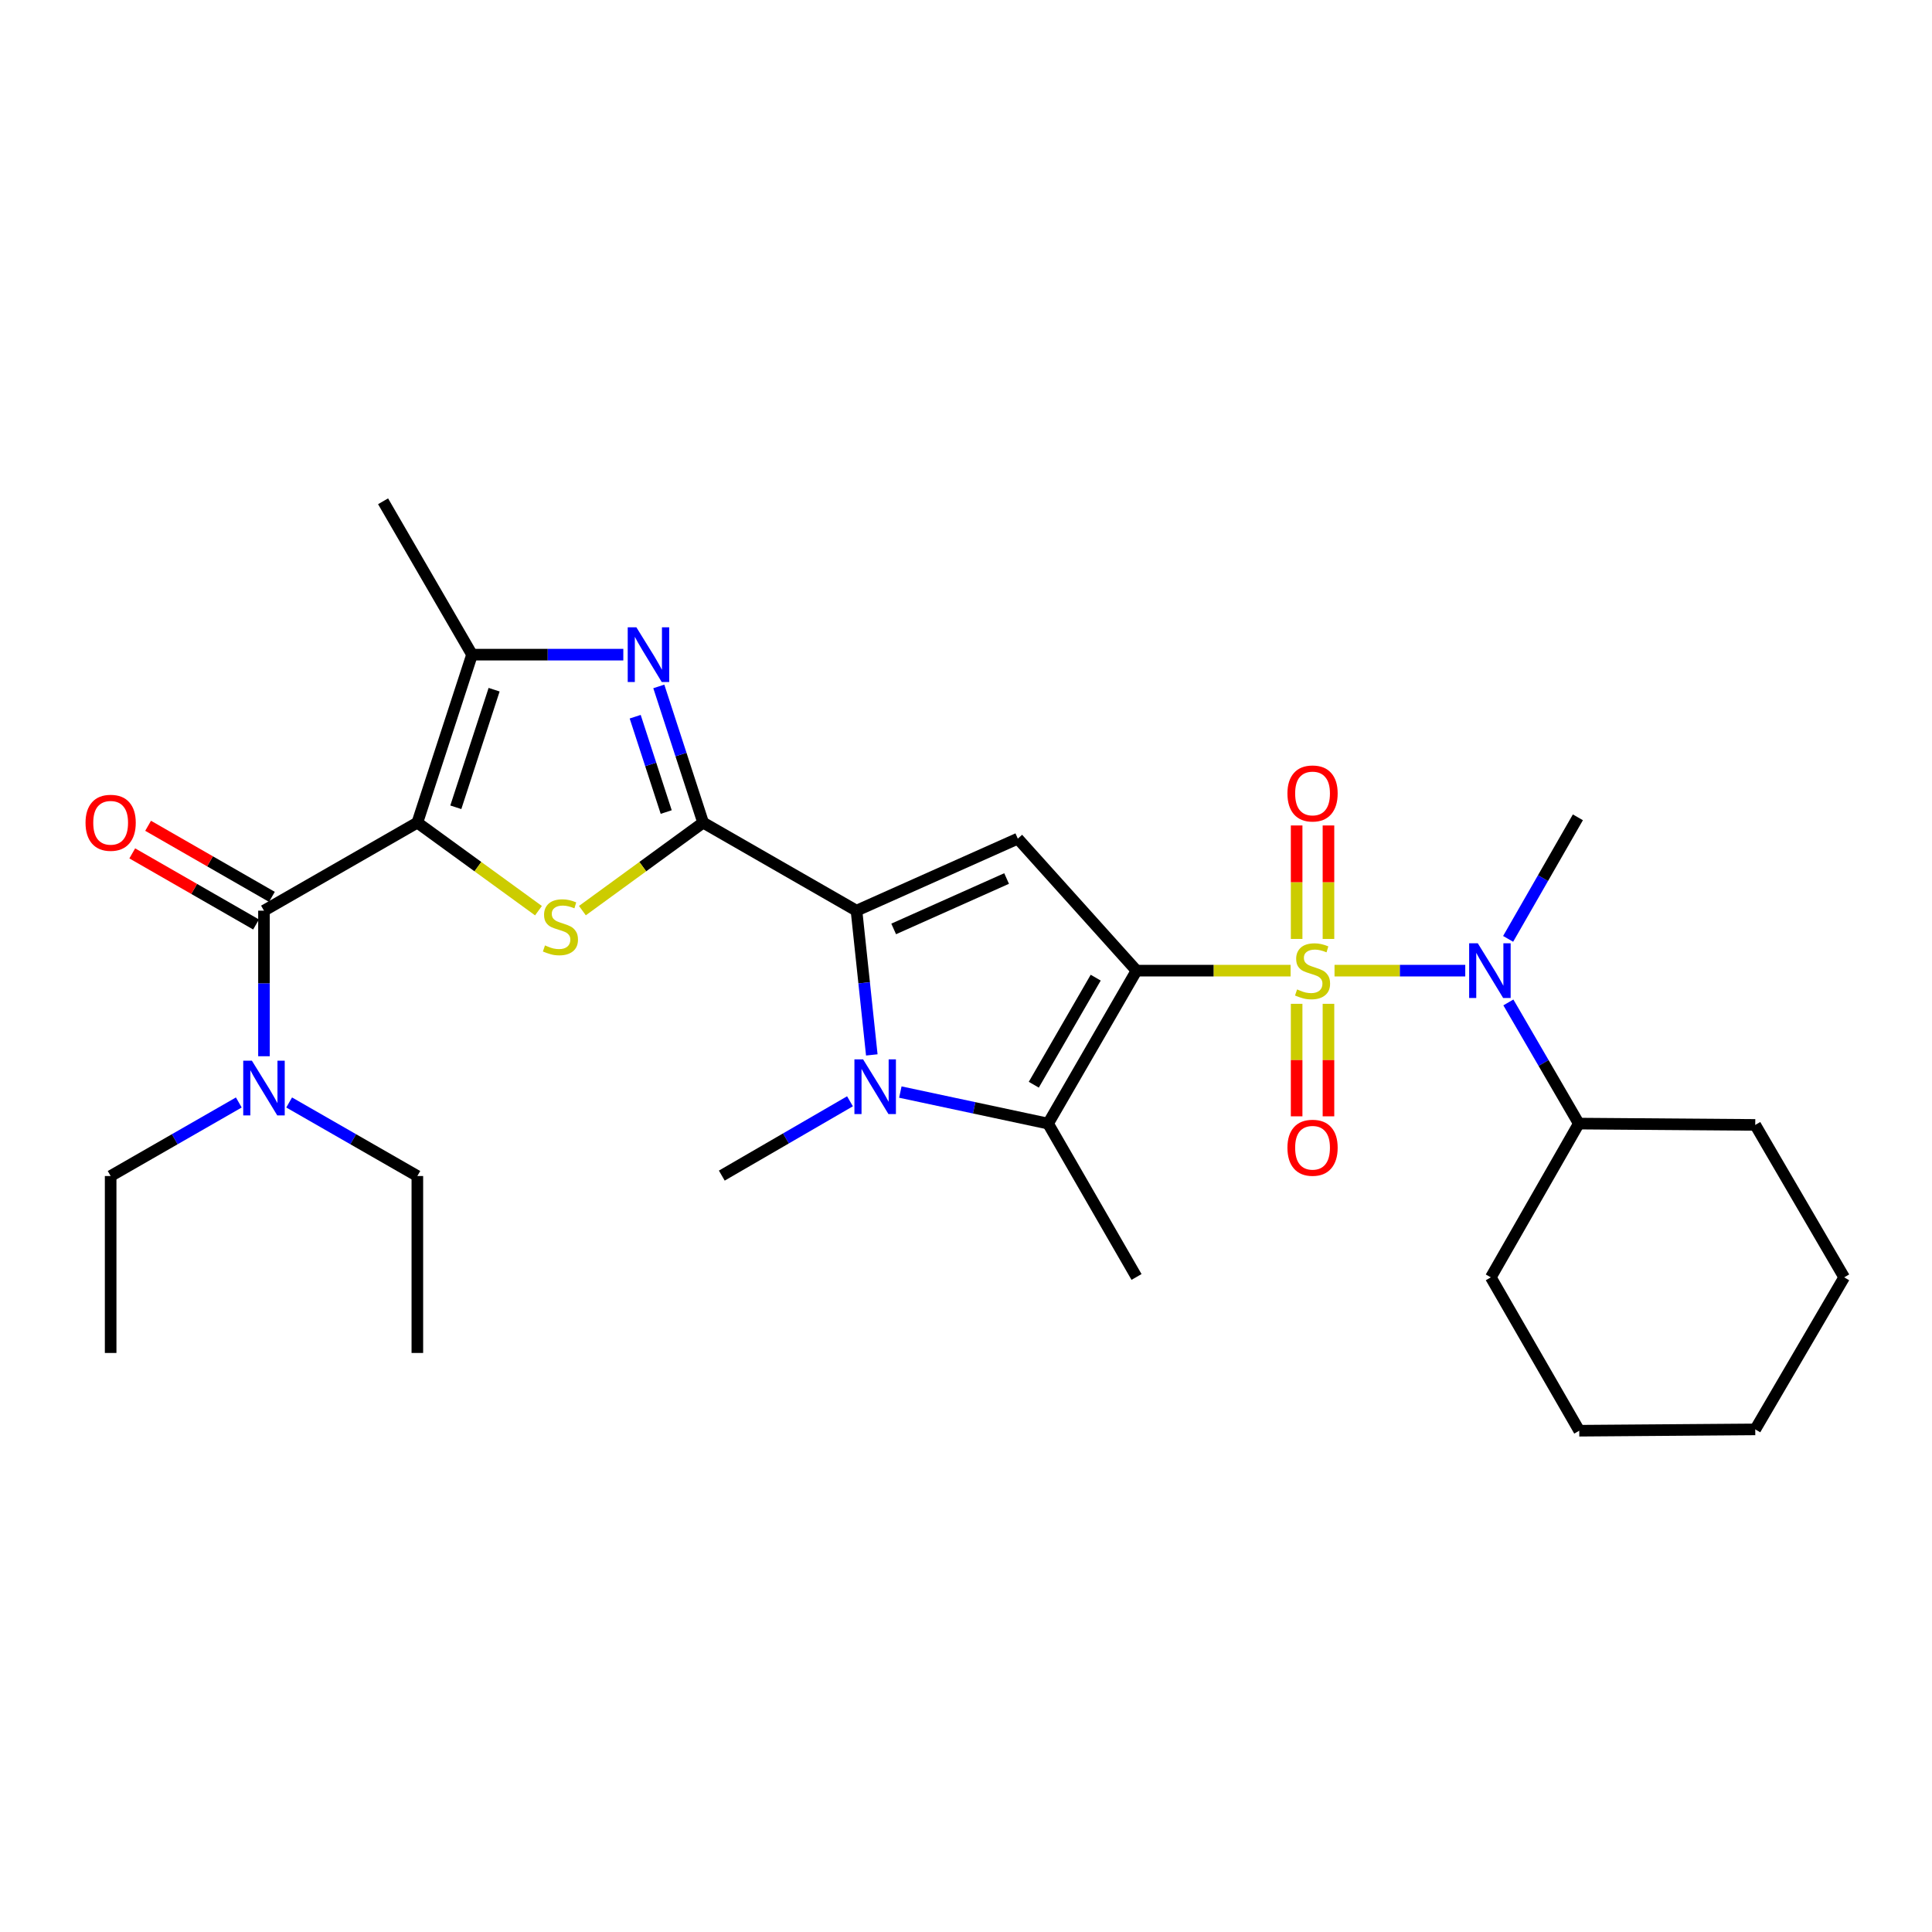 <?xml version='1.0' encoding='iso-8859-1'?>
<svg version='1.1' baseProfile='full'
              xmlns='http://www.w3.org/2000/svg'
                      xmlns:rdkit='http://www.rdkit.org/xml'
                      xmlns:xlink='http://www.w3.org/1999/xlink'
                  xml:space='preserve'
width='1000px' height='1000px' viewBox='0 0 1000 1000'>
<!-- END OF HEADER -->
<rect style='opacity:1.0;fill:#FFFFFF;stroke:none' width='1000' height='1000' x='0' y='0'> </rect>
<path class='bond-0' d='M 668.016,502.407 L 628.141,502.407' style='fill:none;fill-rule:evenodd;stroke:#CCCC00;stroke-width:6px;stroke-linecap:butt;stroke-linejoin:miter;stroke-opacity:1' />
<path class='bond-0' d='M 628.141,502.407 L 588.266,502.407' style='fill:none;fill-rule:evenodd;stroke:#000000;stroke-width:6px;stroke-linecap:butt;stroke-linejoin:miter;stroke-opacity:1' />
<path class='bond-11' d='M 690.748,502.407 L 724.583,502.407' style='fill:none;fill-rule:evenodd;stroke:#CCCC00;stroke-width:6px;stroke-linecap:butt;stroke-linejoin:miter;stroke-opacity:1' />
<path class='bond-11' d='M 724.583,502.407 L 758.417,502.407' style='fill:none;fill-rule:evenodd;stroke:#0000FF;stroke-width:6px;stroke-linecap:butt;stroke-linejoin:miter;stroke-opacity:1' />
<path class='bond-12' d='M 687.611,485.992 L 687.611,456.625' style='fill:none;fill-rule:evenodd;stroke:#CCCC00;stroke-width:6px;stroke-linecap:butt;stroke-linejoin:miter;stroke-opacity:1' />
<path class='bond-12' d='M 687.611,456.625 L 687.611,427.258' style='fill:none;fill-rule:evenodd;stroke:#FF0000;stroke-width:6px;stroke-linecap:butt;stroke-linejoin:miter;stroke-opacity:1' />
<path class='bond-12' d='M 671.136,485.992 L 671.136,456.625' style='fill:none;fill-rule:evenodd;stroke:#CCCC00;stroke-width:6px;stroke-linecap:butt;stroke-linejoin:miter;stroke-opacity:1' />
<path class='bond-12' d='M 671.136,456.625 L 671.136,427.258' style='fill:none;fill-rule:evenodd;stroke:#FF0000;stroke-width:6px;stroke-linecap:butt;stroke-linejoin:miter;stroke-opacity:1' />
<path class='bond-13' d='M 671.136,519.577 L 671.136,548.694' style='fill:none;fill-rule:evenodd;stroke:#CCCC00;stroke-width:6px;stroke-linecap:butt;stroke-linejoin:miter;stroke-opacity:1' />
<path class='bond-13' d='M 671.136,548.694 L 671.136,577.811' style='fill:none;fill-rule:evenodd;stroke:#FF0000;stroke-width:6px;stroke-linecap:butt;stroke-linejoin:miter;stroke-opacity:1' />
<path class='bond-13' d='M 687.611,519.577 L 687.611,548.694' style='fill:none;fill-rule:evenodd;stroke:#CCCC00;stroke-width:6px;stroke-linecap:butt;stroke-linejoin:miter;stroke-opacity:1' />
<path class='bond-13' d='M 687.611,548.694 L 687.611,577.811' style='fill:none;fill-rule:evenodd;stroke:#FF0000;stroke-width:6px;stroke-linecap:butt;stroke-linejoin:miter;stroke-opacity:1' />
<path class='bond-4' d='M 588.266,502.407 L 526.822,434.081' style='fill:none;fill-rule:evenodd;stroke:#000000;stroke-width:6px;stroke-linecap:butt;stroke-linejoin:miter;stroke-opacity:1' />
<path class='bond-7' d='M 588.266,502.407 L 542.483,581.57' style='fill:none;fill-rule:evenodd;stroke:#000000;stroke-width:6px;stroke-linecap:butt;stroke-linejoin:miter;stroke-opacity:1' />
<path class='bond-7' d='M 567.136,506.034 L 535.089,561.448' style='fill:none;fill-rule:evenodd;stroke:#000000;stroke-width:6px;stroke-linecap:butt;stroke-linejoin:miter;stroke-opacity:1' />
<path class='bond-1' d='M 216.018,425.788 L 247.366,448.575' style='fill:none;fill-rule:evenodd;stroke:#000000;stroke-width:6px;stroke-linecap:butt;stroke-linejoin:miter;stroke-opacity:1' />
<path class='bond-1' d='M 247.366,448.575 L 278.714,471.362' style='fill:none;fill-rule:evenodd;stroke:#CCCC00;stroke-width:6px;stroke-linecap:butt;stroke-linejoin:miter;stroke-opacity:1' />
<path class='bond-10' d='M 216.018,425.788 L 136.635,471.361' style='fill:none;fill-rule:evenodd;stroke:#000000;stroke-width:6px;stroke-linecap:butt;stroke-linejoin:miter;stroke-opacity:1' />
<path class='bond-32' d='M 216.018,425.788 L 244.328,338.845' style='fill:none;fill-rule:evenodd;stroke:#000000;stroke-width:6px;stroke-linecap:butt;stroke-linejoin:miter;stroke-opacity:1' />
<path class='bond-32' d='M 235.93,417.848 L 255.747,356.988' style='fill:none;fill-rule:evenodd;stroke:#000000;stroke-width:6px;stroke-linecap:butt;stroke-linejoin:miter;stroke-opacity:1' />
<path class='bond-2' d='M 363.938,425.788 L 443.321,471.361' style='fill:none;fill-rule:evenodd;stroke:#000000;stroke-width:6px;stroke-linecap:butt;stroke-linejoin:miter;stroke-opacity:1' />
<path class='bond-5' d='M 363.938,425.788 L 332.693,448.565' style='fill:none;fill-rule:evenodd;stroke:#000000;stroke-width:6px;stroke-linecap:butt;stroke-linejoin:miter;stroke-opacity:1' />
<path class='bond-5' d='M 332.693,448.565 L 301.448,471.341' style='fill:none;fill-rule:evenodd;stroke:#CCCC00;stroke-width:6px;stroke-linecap:butt;stroke-linejoin:miter;stroke-opacity:1' />
<path class='bond-8' d='M 363.938,425.788 L 352.468,390.54' style='fill:none;fill-rule:evenodd;stroke:#000000;stroke-width:6px;stroke-linecap:butt;stroke-linejoin:miter;stroke-opacity:1' />
<path class='bond-8' d='M 352.468,390.54 L 340.998,355.291' style='fill:none;fill-rule:evenodd;stroke:#0000FF;stroke-width:6px;stroke-linecap:butt;stroke-linejoin:miter;stroke-opacity:1' />
<path class='bond-8' d='M 344.83,420.312 L 336.801,395.638' style='fill:none;fill-rule:evenodd;stroke:#000000;stroke-width:6px;stroke-linecap:butt;stroke-linejoin:miter;stroke-opacity:1' />
<path class='bond-8' d='M 336.801,395.638 L 328.772,370.964' style='fill:none;fill-rule:evenodd;stroke:#0000FF;stroke-width:6px;stroke-linecap:butt;stroke-linejoin:miter;stroke-opacity:1' />
<path class='bond-3' d='M 443.321,471.361 L 526.822,434.081' style='fill:none;fill-rule:evenodd;stroke:#000000;stroke-width:6px;stroke-linecap:butt;stroke-linejoin:miter;stroke-opacity:1' />
<path class='bond-3' d='M 462.562,480.813 L 521.014,454.717' style='fill:none;fill-rule:evenodd;stroke:#000000;stroke-width:6px;stroke-linecap:butt;stroke-linejoin:miter;stroke-opacity:1' />
<path class='bond-30' d='M 443.321,471.361 L 447.281,508.689' style='fill:none;fill-rule:evenodd;stroke:#000000;stroke-width:6px;stroke-linecap:butt;stroke-linejoin:miter;stroke-opacity:1' />
<path class='bond-30' d='M 447.281,508.689 L 451.241,546.018' style='fill:none;fill-rule:evenodd;stroke:#0000FF;stroke-width:6px;stroke-linecap:butt;stroke-linejoin:miter;stroke-opacity:1' />
<path class='bond-6' d='M 466.014,565.249 L 504.248,573.41' style='fill:none;fill-rule:evenodd;stroke:#0000FF;stroke-width:6px;stroke-linecap:butt;stroke-linejoin:miter;stroke-opacity:1' />
<path class='bond-6' d='M 504.248,573.41 L 542.483,581.57' style='fill:none;fill-rule:evenodd;stroke:#000000;stroke-width:6px;stroke-linecap:butt;stroke-linejoin:miter;stroke-opacity:1' />
<path class='bond-17' d='M 439.952,570.025 L 406.778,589.257' style='fill:none;fill-rule:evenodd;stroke:#0000FF;stroke-width:6px;stroke-linecap:butt;stroke-linejoin:miter;stroke-opacity:1' />
<path class='bond-17' d='M 406.778,589.257 L 373.603,608.489' style='fill:none;fill-rule:evenodd;stroke:#000000;stroke-width:6px;stroke-linecap:butt;stroke-linejoin:miter;stroke-opacity:1' />
<path class='bond-18' d='M 542.483,581.57 L 588.266,660.953' style='fill:none;fill-rule:evenodd;stroke:#000000;stroke-width:6px;stroke-linecap:butt;stroke-linejoin:miter;stroke-opacity:1' />
<path class='bond-9' d='M 322.623,338.845 L 283.476,338.845' style='fill:none;fill-rule:evenodd;stroke:#0000FF;stroke-width:6px;stroke-linecap:butt;stroke-linejoin:miter;stroke-opacity:1' />
<path class='bond-9' d='M 283.476,338.845 L 244.328,338.845' style='fill:none;fill-rule:evenodd;stroke:#000000;stroke-width:6px;stroke-linecap:butt;stroke-linejoin:miter;stroke-opacity:1' />
<path class='bond-19' d='M 244.328,338.845 L 198.28,259.462' style='fill:none;fill-rule:evenodd;stroke:#000000;stroke-width:6px;stroke-linecap:butt;stroke-linejoin:miter;stroke-opacity:1' />
<path class='bond-14' d='M 136.635,471.361 L 136.635,509.035' style='fill:none;fill-rule:evenodd;stroke:#000000;stroke-width:6px;stroke-linecap:butt;stroke-linejoin:miter;stroke-opacity:1' />
<path class='bond-14' d='M 136.635,509.035 L 136.635,546.709' style='fill:none;fill-rule:evenodd;stroke:#0000FF;stroke-width:6px;stroke-linecap:butt;stroke-linejoin:miter;stroke-opacity:1' />
<path class='bond-15' d='M 140.737,464.217 L 108.699,445.82' style='fill:none;fill-rule:evenodd;stroke:#000000;stroke-width:6px;stroke-linecap:butt;stroke-linejoin:miter;stroke-opacity:1' />
<path class='bond-15' d='M 108.699,445.82 L 76.661,427.423' style='fill:none;fill-rule:evenodd;stroke:#FF0000;stroke-width:6px;stroke-linecap:butt;stroke-linejoin:miter;stroke-opacity:1' />
<path class='bond-15' d='M 132.533,478.504 L 100.495,460.107' style='fill:none;fill-rule:evenodd;stroke:#000000;stroke-width:6px;stroke-linecap:butt;stroke-linejoin:miter;stroke-opacity:1' />
<path class='bond-15' d='M 100.495,460.107 L 68.457,441.711' style='fill:none;fill-rule:evenodd;stroke:#FF0000;stroke-width:6px;stroke-linecap:butt;stroke-linejoin:miter;stroke-opacity:1' />
<path class='bond-16' d='M 780.73,518.856 L 798.959,550.213' style='fill:none;fill-rule:evenodd;stroke:#0000FF;stroke-width:6px;stroke-linecap:butt;stroke-linejoin:miter;stroke-opacity:1' />
<path class='bond-16' d='M 798.959,550.213 L 817.188,581.57' style='fill:none;fill-rule:evenodd;stroke:#000000;stroke-width:6px;stroke-linecap:butt;stroke-linejoin:miter;stroke-opacity:1' />
<path class='bond-20' d='M 780.606,485.96 L 798.659,454.501' style='fill:none;fill-rule:evenodd;stroke:#0000FF;stroke-width:6px;stroke-linecap:butt;stroke-linejoin:miter;stroke-opacity:1' />
<path class='bond-20' d='M 798.659,454.501 L 816.712,423.043' style='fill:none;fill-rule:evenodd;stroke:#000000;stroke-width:6px;stroke-linecap:butt;stroke-linejoin:miter;stroke-opacity:1' />
<path class='bond-21' d='M 123.608,570.64 L 90.439,589.674' style='fill:none;fill-rule:evenodd;stroke:#0000FF;stroke-width:6px;stroke-linecap:butt;stroke-linejoin:miter;stroke-opacity:1' />
<path class='bond-21' d='M 90.439,589.674 L 57.271,608.709' style='fill:none;fill-rule:evenodd;stroke:#000000;stroke-width:6px;stroke-linecap:butt;stroke-linejoin:miter;stroke-opacity:1' />
<path class='bond-22' d='M 149.663,570.639 L 182.841,589.674' style='fill:none;fill-rule:evenodd;stroke:#0000FF;stroke-width:6px;stroke-linecap:butt;stroke-linejoin:miter;stroke-opacity:1' />
<path class='bond-22' d='M 182.841,589.674 L 216.018,608.709' style='fill:none;fill-rule:evenodd;stroke:#000000;stroke-width:6px;stroke-linecap:butt;stroke-linejoin:miter;stroke-opacity:1' />
<path class='bond-23' d='M 817.188,581.57 L 908.516,582.257' style='fill:none;fill-rule:evenodd;stroke:#000000;stroke-width:6px;stroke-linecap:butt;stroke-linejoin:miter;stroke-opacity:1' />
<path class='bond-24' d='M 817.188,581.57 L 771.644,661.155' style='fill:none;fill-rule:evenodd;stroke:#000000;stroke-width:6px;stroke-linecap:butt;stroke-linejoin:miter;stroke-opacity:1' />
<path class='bond-25' d='M 57.271,608.709 L 57.271,700.292' style='fill:none;fill-rule:evenodd;stroke:#000000;stroke-width:6px;stroke-linecap:butt;stroke-linejoin:miter;stroke-opacity:1' />
<path class='bond-26' d='M 216.018,608.709 L 216.018,700.292' style='fill:none;fill-rule:evenodd;stroke:#000000;stroke-width:6px;stroke-linecap:butt;stroke-linejoin:miter;stroke-opacity:1' />
<path class='bond-28' d='M 908.516,582.257 L 954.545,661.155' style='fill:none;fill-rule:evenodd;stroke:#000000;stroke-width:6px;stroke-linecap:butt;stroke-linejoin:miter;stroke-opacity:1' />
<path class='bond-27' d='M 771.644,661.155 L 817.417,740.538' style='fill:none;fill-rule:evenodd;stroke:#000000;stroke-width:6px;stroke-linecap:butt;stroke-linejoin:miter;stroke-opacity:1' />
<path class='bond-29' d='M 817.417,740.538 L 908.516,739.851' style='fill:none;fill-rule:evenodd;stroke:#000000;stroke-width:6px;stroke-linecap:butt;stroke-linejoin:miter;stroke-opacity:1' />
<path class='bond-31' d='M 954.545,661.155 L 908.516,739.851' style='fill:none;fill-rule:evenodd;stroke:#000000;stroke-width:6px;stroke-linecap:butt;stroke-linejoin:miter;stroke-opacity:1' />
<path  class='atom-0' d='M 671.373 512.127
Q 671.693 512.247, 673.013 512.807
Q 674.333 513.367, 675.773 513.727
Q 677.253 514.047, 678.693 514.047
Q 681.373 514.047, 682.933 512.767
Q 684.493 511.447, 684.493 509.167
Q 684.493 507.607, 683.693 506.647
Q 682.933 505.687, 681.733 505.167
Q 680.533 504.647, 678.533 504.047
Q 676.013 503.287, 674.493 502.567
Q 673.013 501.847, 671.933 500.327
Q 670.893 498.807, 670.893 496.247
Q 670.893 492.687, 673.293 490.487
Q 675.733 488.287, 680.533 488.287
Q 683.813 488.287, 687.533 489.847
L 686.613 492.927
Q 683.213 491.527, 680.653 491.527
Q 677.893 491.527, 676.373 492.687
Q 674.853 493.807, 674.893 495.767
Q 674.893 497.287, 675.653 498.207
Q 676.453 499.127, 677.573 499.647
Q 678.733 500.167, 680.653 500.767
Q 683.213 501.567, 684.733 502.367
Q 686.253 503.167, 687.333 504.807
Q 688.453 506.407, 688.453 509.167
Q 688.453 513.087, 685.813 515.207
Q 683.213 517.287, 678.853 517.287
Q 676.333 517.287, 674.413 516.727
Q 672.533 516.207, 670.293 515.287
L 671.373 512.127
' fill='#CCCC00'/>
<path  class='atom-6' d='M 282.083 489.346
Q 282.403 489.466, 283.723 490.026
Q 285.043 490.586, 286.483 490.946
Q 287.963 491.266, 289.403 491.266
Q 292.083 491.266, 293.643 489.986
Q 295.203 488.666, 295.203 486.386
Q 295.203 484.826, 294.403 483.866
Q 293.643 482.906, 292.443 482.386
Q 291.243 481.866, 289.243 481.266
Q 286.723 480.506, 285.203 479.786
Q 283.723 479.066, 282.643 477.546
Q 281.603 476.026, 281.603 473.466
Q 281.603 469.906, 284.003 467.706
Q 286.443 465.506, 291.243 465.506
Q 294.523 465.506, 298.243 467.066
L 297.323 470.146
Q 293.923 468.746, 291.363 468.746
Q 288.603 468.746, 287.083 469.906
Q 285.563 471.026, 285.603 472.986
Q 285.603 474.506, 286.363 475.426
Q 287.163 476.346, 288.283 476.866
Q 289.443 477.386, 291.363 477.986
Q 293.923 478.786, 295.443 479.586
Q 296.963 480.386, 298.043 482.026
Q 299.163 483.626, 299.163 486.386
Q 299.163 490.306, 296.523 492.426
Q 293.923 494.506, 289.563 494.506
Q 287.043 494.506, 285.123 493.946
Q 283.243 493.426, 281.003 492.506
L 282.083 489.346
' fill='#CCCC00'/>
<path  class='atom-7' d='M 446.726 548.308
L 456.006 563.308
Q 456.926 564.788, 458.406 567.468
Q 459.886 570.148, 459.966 570.308
L 459.966 548.308
L 463.726 548.308
L 463.726 576.628
L 459.846 576.628
L 449.886 560.228
Q 448.726 558.308, 447.486 556.108
Q 446.286 553.908, 445.926 553.228
L 445.926 576.628
L 442.246 576.628
L 442.246 548.308
L 446.726 548.308
' fill='#0000FF'/>
<path  class='atom-9' d='M 329.386 324.685
L 338.666 339.685
Q 339.586 341.165, 341.066 343.845
Q 342.546 346.525, 342.626 346.685
L 342.626 324.685
L 346.386 324.685
L 346.386 353.005
L 342.506 353.005
L 332.546 336.605
Q 331.386 334.685, 330.146 332.485
Q 328.946 330.285, 328.586 329.605
L 328.586 353.005
L 324.906 353.005
L 324.906 324.685
L 329.386 324.685
' fill='#0000FF'/>
<path  class='atom-12' d='M 764.908 488.247
L 774.188 503.247
Q 775.108 504.727, 776.588 507.407
Q 778.068 510.087, 778.148 510.247
L 778.148 488.247
L 781.908 488.247
L 781.908 516.567
L 778.028 516.567
L 768.068 500.167
Q 766.908 498.247, 765.668 496.047
Q 764.468 493.847, 764.108 493.167
L 764.108 516.567
L 760.428 516.567
L 760.428 488.247
L 764.908 488.247
' fill='#0000FF'/>
<path  class='atom-13' d='M 666.373 410.693
Q 666.373 403.893, 669.733 400.093
Q 673.093 396.293, 679.373 396.293
Q 685.653 396.293, 689.013 400.093
Q 692.373 403.893, 692.373 410.693
Q 692.373 417.573, 688.973 421.493
Q 685.573 425.373, 679.373 425.373
Q 673.133 425.373, 669.733 421.493
Q 666.373 417.613, 666.373 410.693
M 679.373 422.173
Q 683.693 422.173, 686.013 419.293
Q 688.373 416.373, 688.373 410.693
Q 688.373 405.133, 686.013 402.333
Q 683.693 399.493, 679.373 399.493
Q 675.053 399.493, 672.693 402.293
Q 670.373 405.093, 670.373 410.693
Q 670.373 416.413, 672.693 419.293
Q 675.053 422.173, 679.373 422.173
' fill='#FF0000'/>
<path  class='atom-14' d='M 666.373 594.071
Q 666.373 587.271, 669.733 583.471
Q 673.093 579.671, 679.373 579.671
Q 685.653 579.671, 689.013 583.471
Q 692.373 587.271, 692.373 594.071
Q 692.373 600.951, 688.973 604.871
Q 685.573 608.751, 679.373 608.751
Q 673.133 608.751, 669.733 604.871
Q 666.373 600.991, 666.373 594.071
M 679.373 605.551
Q 683.693 605.551, 686.013 602.671
Q 688.373 599.751, 688.373 594.071
Q 688.373 588.511, 686.013 585.711
Q 683.693 582.871, 679.373 582.871
Q 675.053 582.871, 672.693 585.671
Q 670.373 588.471, 670.373 594.071
Q 670.373 599.791, 672.693 602.671
Q 675.053 605.551, 679.373 605.551
' fill='#FF0000'/>
<path  class='atom-15' d='M 130.375 549.004
L 139.655 564.004
Q 140.575 565.484, 142.055 568.164
Q 143.535 570.844, 143.615 571.004
L 143.615 549.004
L 147.375 549.004
L 147.375 577.324
L 143.495 577.324
L 133.535 560.924
Q 132.375 559.004, 131.135 556.804
Q 129.935 554.604, 129.575 553.924
L 129.575 577.324
L 125.895 577.324
L 125.895 549.004
L 130.375 549.004
' fill='#0000FF'/>
<path  class='atom-16' d='M 44.271 425.868
Q 44.271 419.068, 47.631 415.268
Q 50.991 411.468, 57.271 411.468
Q 63.551 411.468, 66.911 415.268
Q 70.271 419.068, 70.271 425.868
Q 70.271 432.748, 66.871 436.668
Q 63.471 440.548, 57.271 440.548
Q 51.031 440.548, 47.631 436.668
Q 44.271 432.788, 44.271 425.868
M 57.271 437.348
Q 61.591 437.348, 63.911 434.468
Q 66.271 431.548, 66.271 425.868
Q 66.271 420.308, 63.911 417.508
Q 61.591 414.668, 57.271 414.668
Q 52.951 414.668, 50.591 417.468
Q 48.271 420.268, 48.271 425.868
Q 48.271 431.588, 50.591 434.468
Q 52.951 437.348, 57.271 437.348
' fill='#FF0000'/>
</svg>
